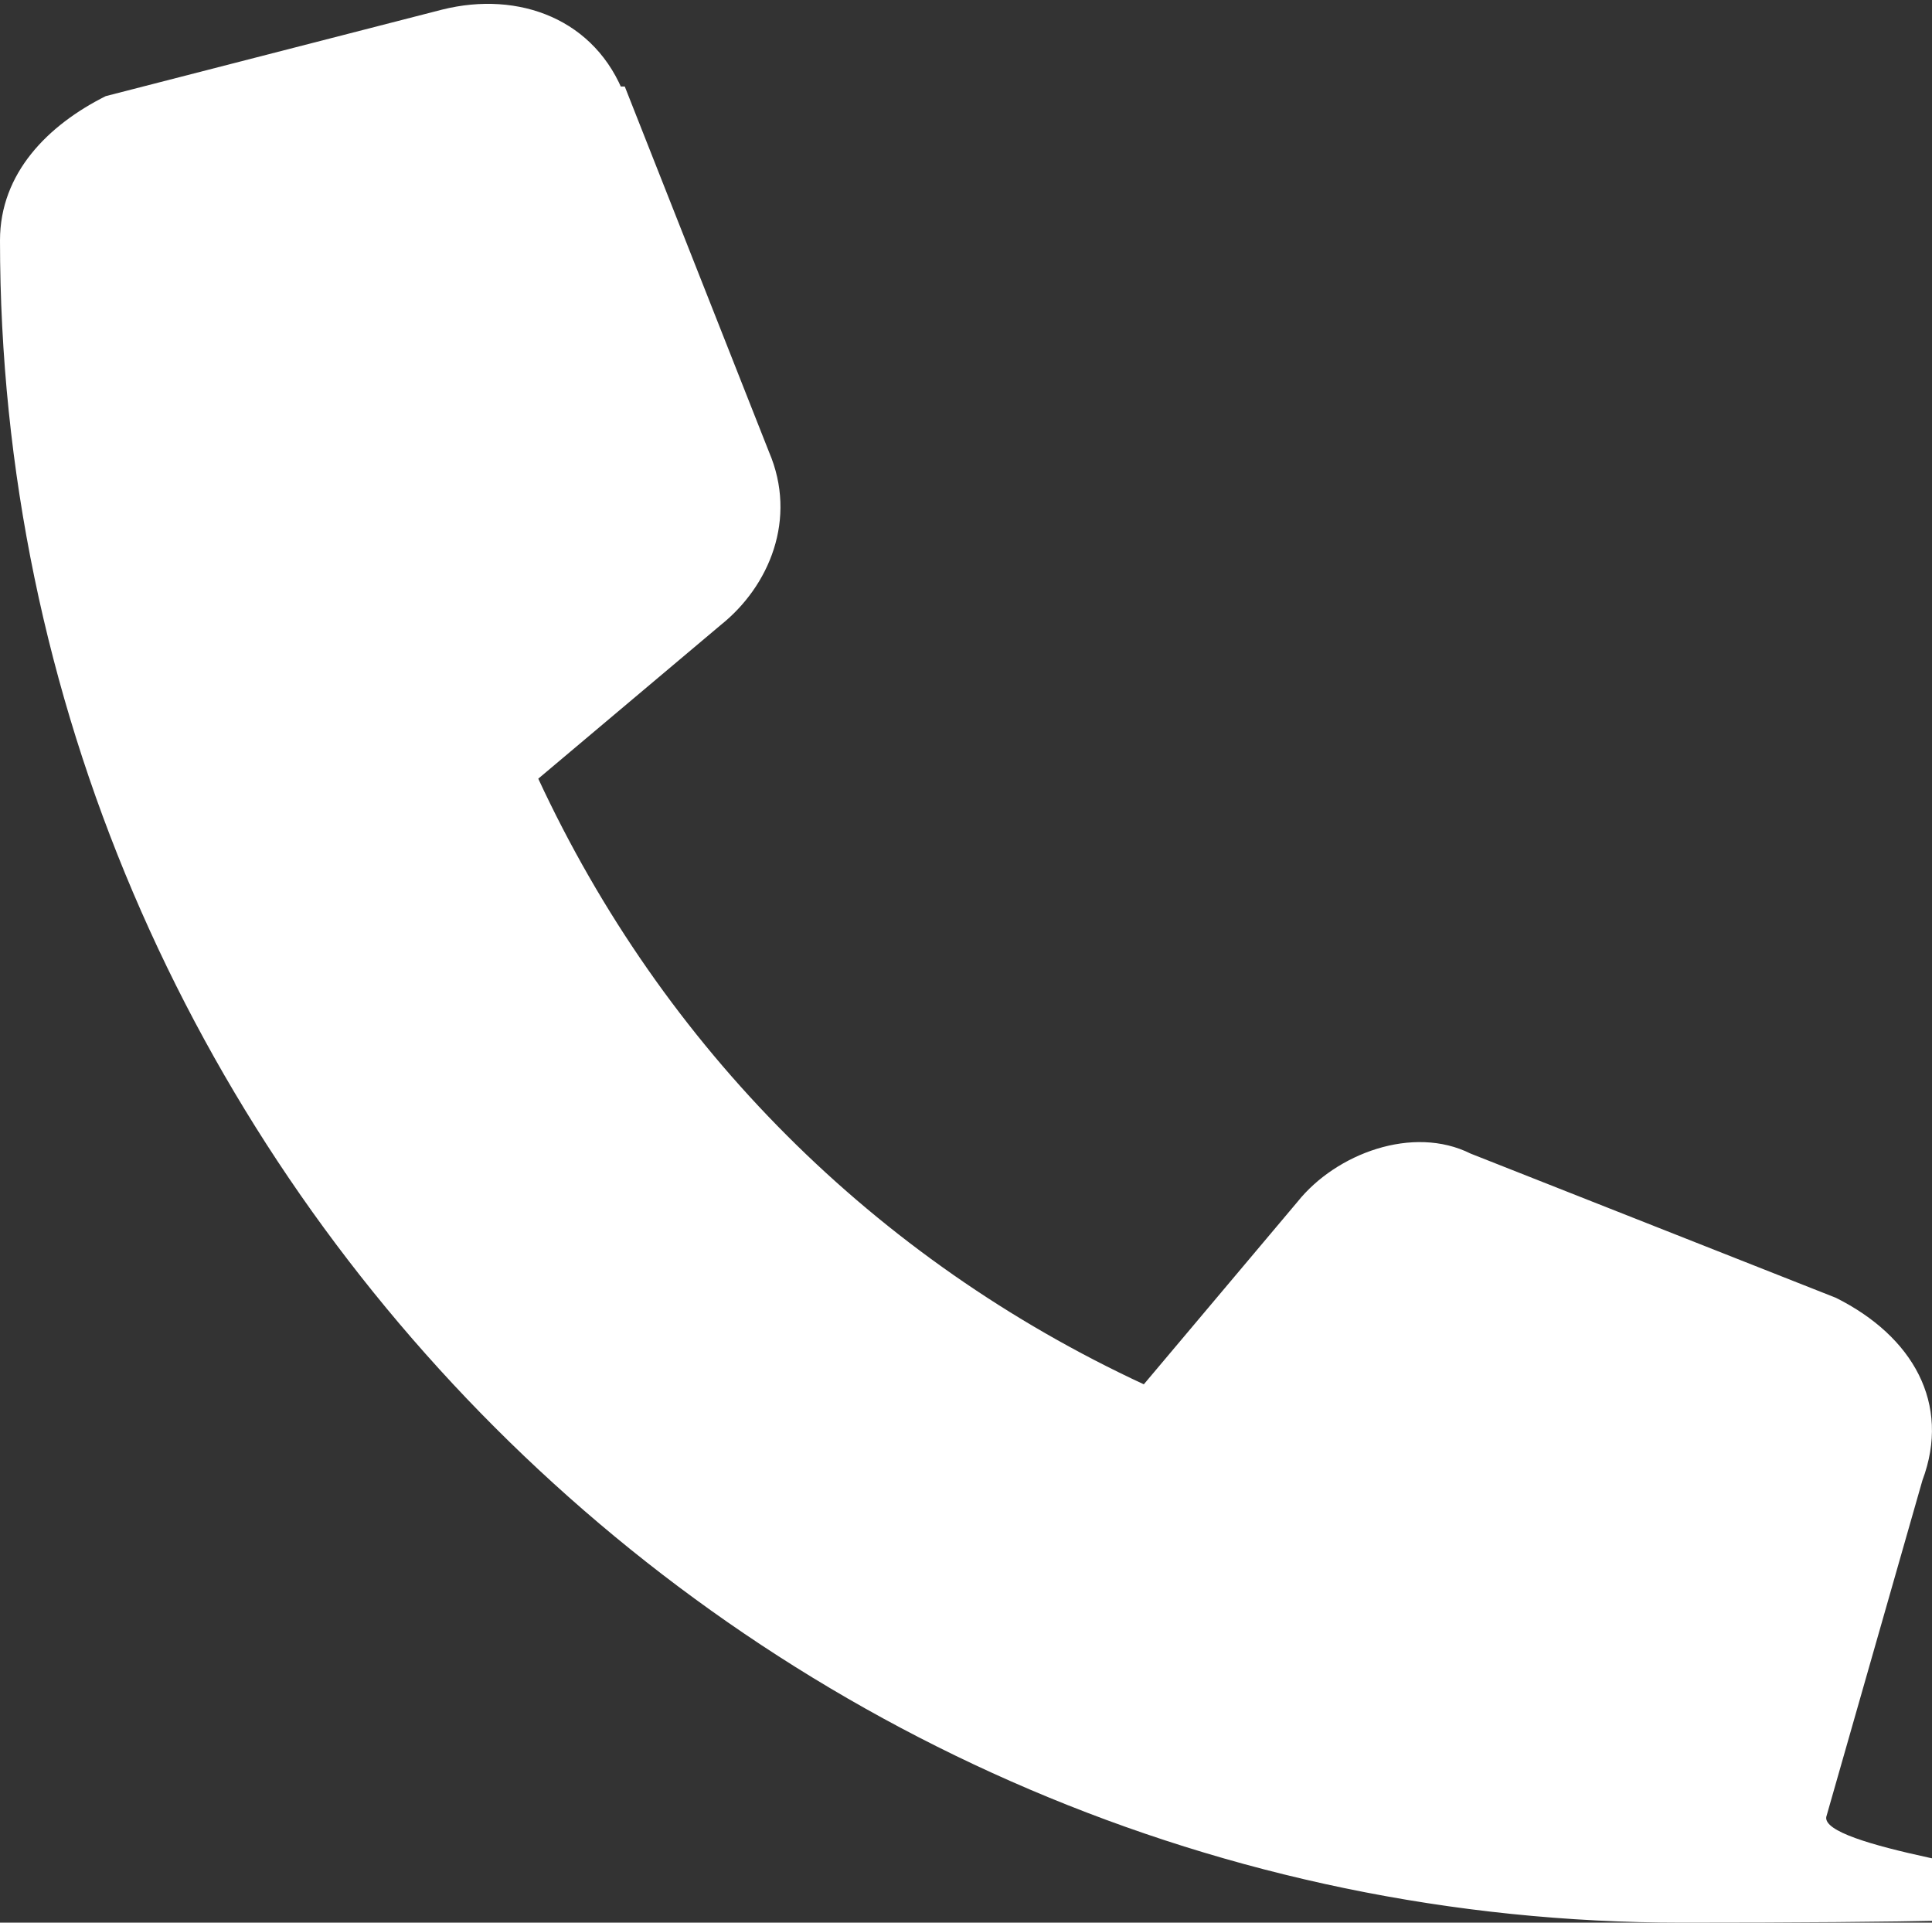 <?xml version="1.0" encoding="UTF-8"?>
<svg id="_レイヤー_1" data-name=" レイヤー 1" xmlns="http://www.w3.org/2000/svg" version="1.1" viewBox="0 0 20.1 20">
  <rect x="0" y="0" width="20.1" height="20" fill="#333333" stroke="none"/>
  <defs>
    <style>
      .cls-1 {
        fill: #fff;
        stroke-width: 0px;
      }
    </style>
  </defs>
  <path class="cls-1" d="M6.5,1c-.3-.8-1.1-1.1-1.9-.9L1.1,1c-.6.3-1.1.8-1.1,1.5,0,9.6,7.9,17.5,17.5,17.5s1.4-.5,1.5-1.1l1-3.5c.3-.8-.1-1.5-.9-1.9l-3.8-1.5c-.6-.3-1.4,0-1.8.5l-1.6,1.9c-2.8-1.3-5-3.5-6.3-6.3l1.9-1.6c.5-.4.8-1.1.5-1.8l-1.5-3.8h-.1Z"/>
</svg>